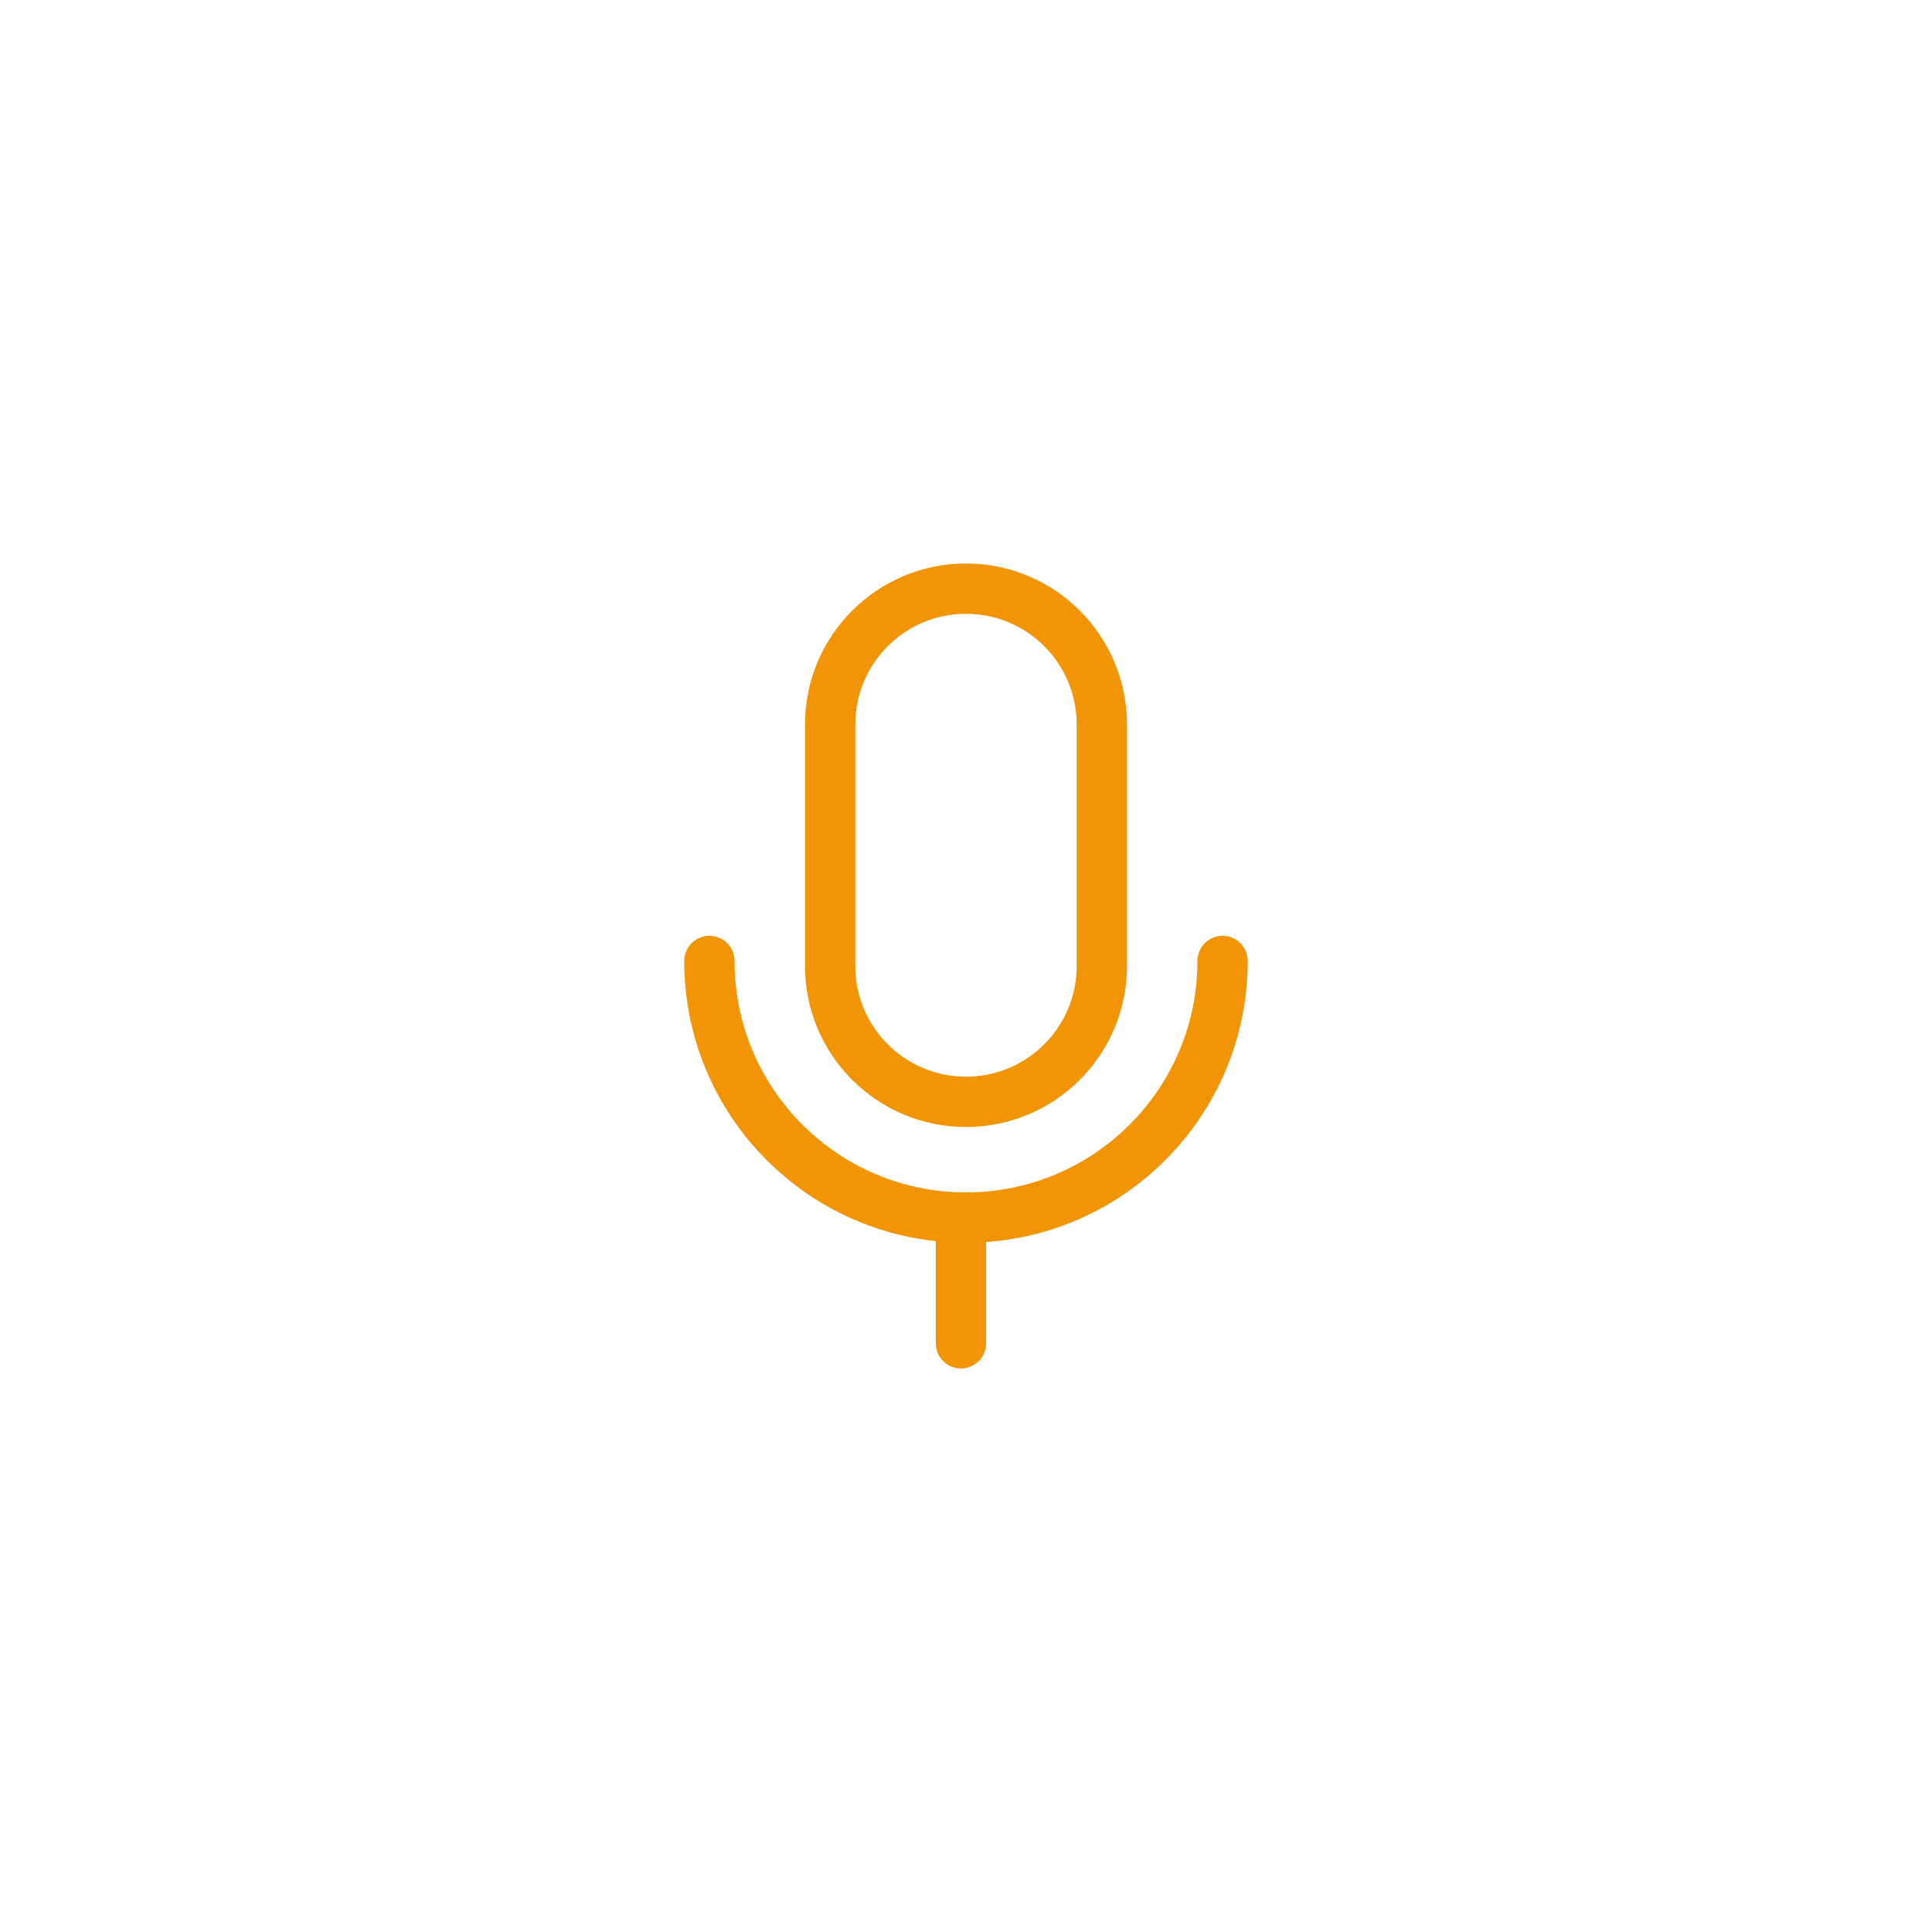 <svg width="96" height="96" viewBox="0 0 96 96" fill="none" xmlns="http://www.w3.org/2000/svg">
<path d="M40 36C40 31.582 43.582 28 48 28C52.418 28 56 31.582 56 36V48C56 52.418 52.418 56 48 56C43.582 56 40 52.418 40 48V36ZM48 30.5C44.962 30.5 42.5 32.962 42.5 36V48C42.5 51.038 44.962 53.5 48 53.5C51.038 53.5 53.5 51.038 53.5 48V36C53.5 32.962 51.038 30.5 48 30.5ZM49 61.715C56.265 61.202 62 55.146 62 47.75C62 47.06 61.44 46.5 60.75 46.5C60.06 46.5 59.5 47.06 59.5 47.75C59.5 54.101 54.351 59.25 48 59.25C41.649 59.25 36.5 54.101 36.5 47.75C36.5 47.06 35.94 46.5 35.25 46.5C34.56 46.5 34 47.06 34 47.75C34 54.975 39.473 60.922 46.5 61.671V66.75C46.5 67.44 47.06 68 47.75 68C48.44 68 49 67.44 49 66.75V61.715Z" fill="#F19506"/>
</svg>
